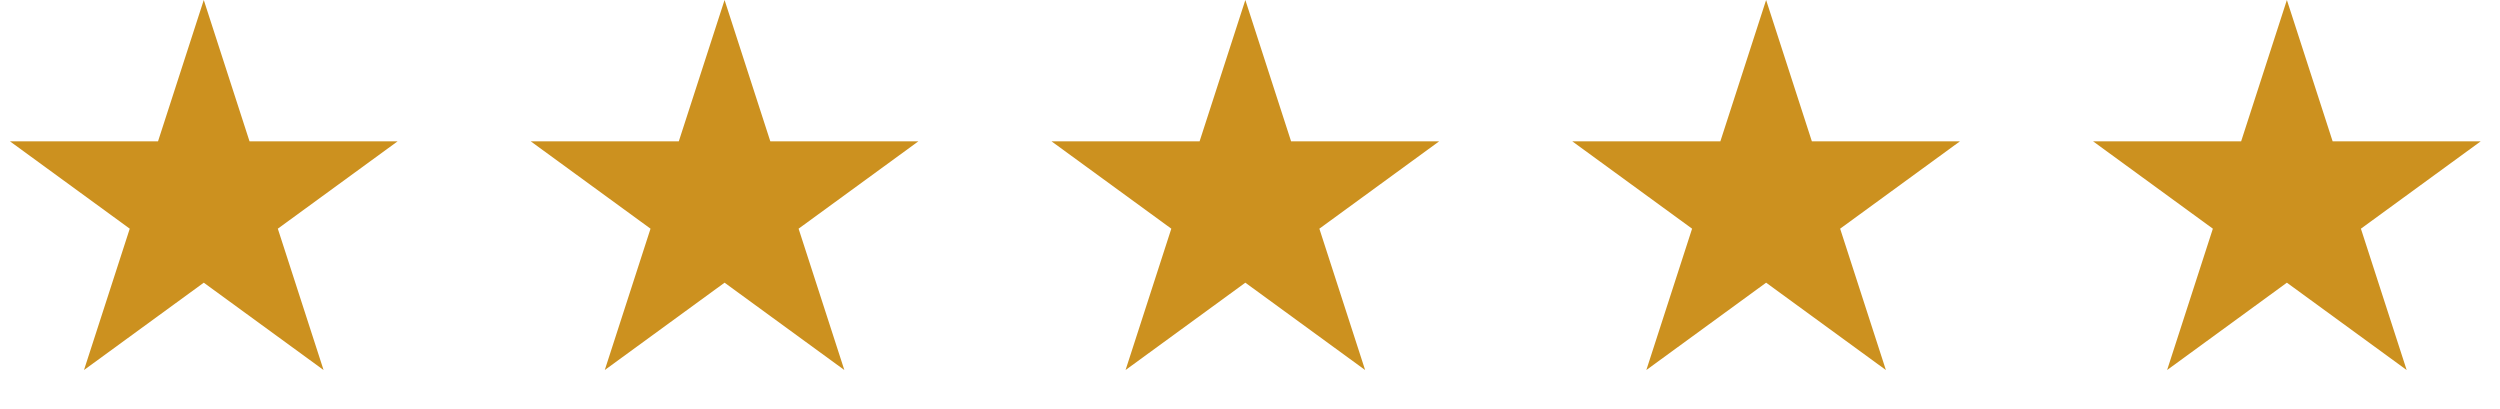 <svg width="110" height="18" viewBox="0 0 110 18" fill="none" xmlns="http://www.w3.org/2000/svg">
<path d="M8.966 0L10.979 6.219H17.494L12.224 10.062L14.237 16.281L8.966 12.438L3.696 16.281L5.709 10.062L0.439 6.219H6.953L8.966 0Z" fill="#CC911F"/>
<path d="M54.795 0L56.808 6.219H63.322L58.052 10.062L60.065 16.281L54.795 12.438L49.525 16.281L51.538 10.062L46.267 6.219H52.782L54.795 0Z" fill="#CC911F"/>
<path d="M31.881 0L33.894 6.219H40.408L35.138 10.062L37.151 16.281L31.881 12.438L26.61 16.281L28.623 10.062L23.353 6.219H29.867L31.881 0Z" fill="#CC911F"/>
<path d="M77.709 0L79.722 6.219H86.237L80.966 10.062L82.979 16.281L77.709 12.438L72.439 16.281L74.452 10.062L69.181 6.219H75.696L77.709 0Z" fill="#CC911F"/>
<path d="M100.623 0L102.636 6.219H109.151L103.88 10.062L105.893 16.281L100.623 12.438L95.353 16.281L97.366 10.062L92.096 6.219H98.61L100.623 0Z" fill="#CC911F"/>
</svg>
